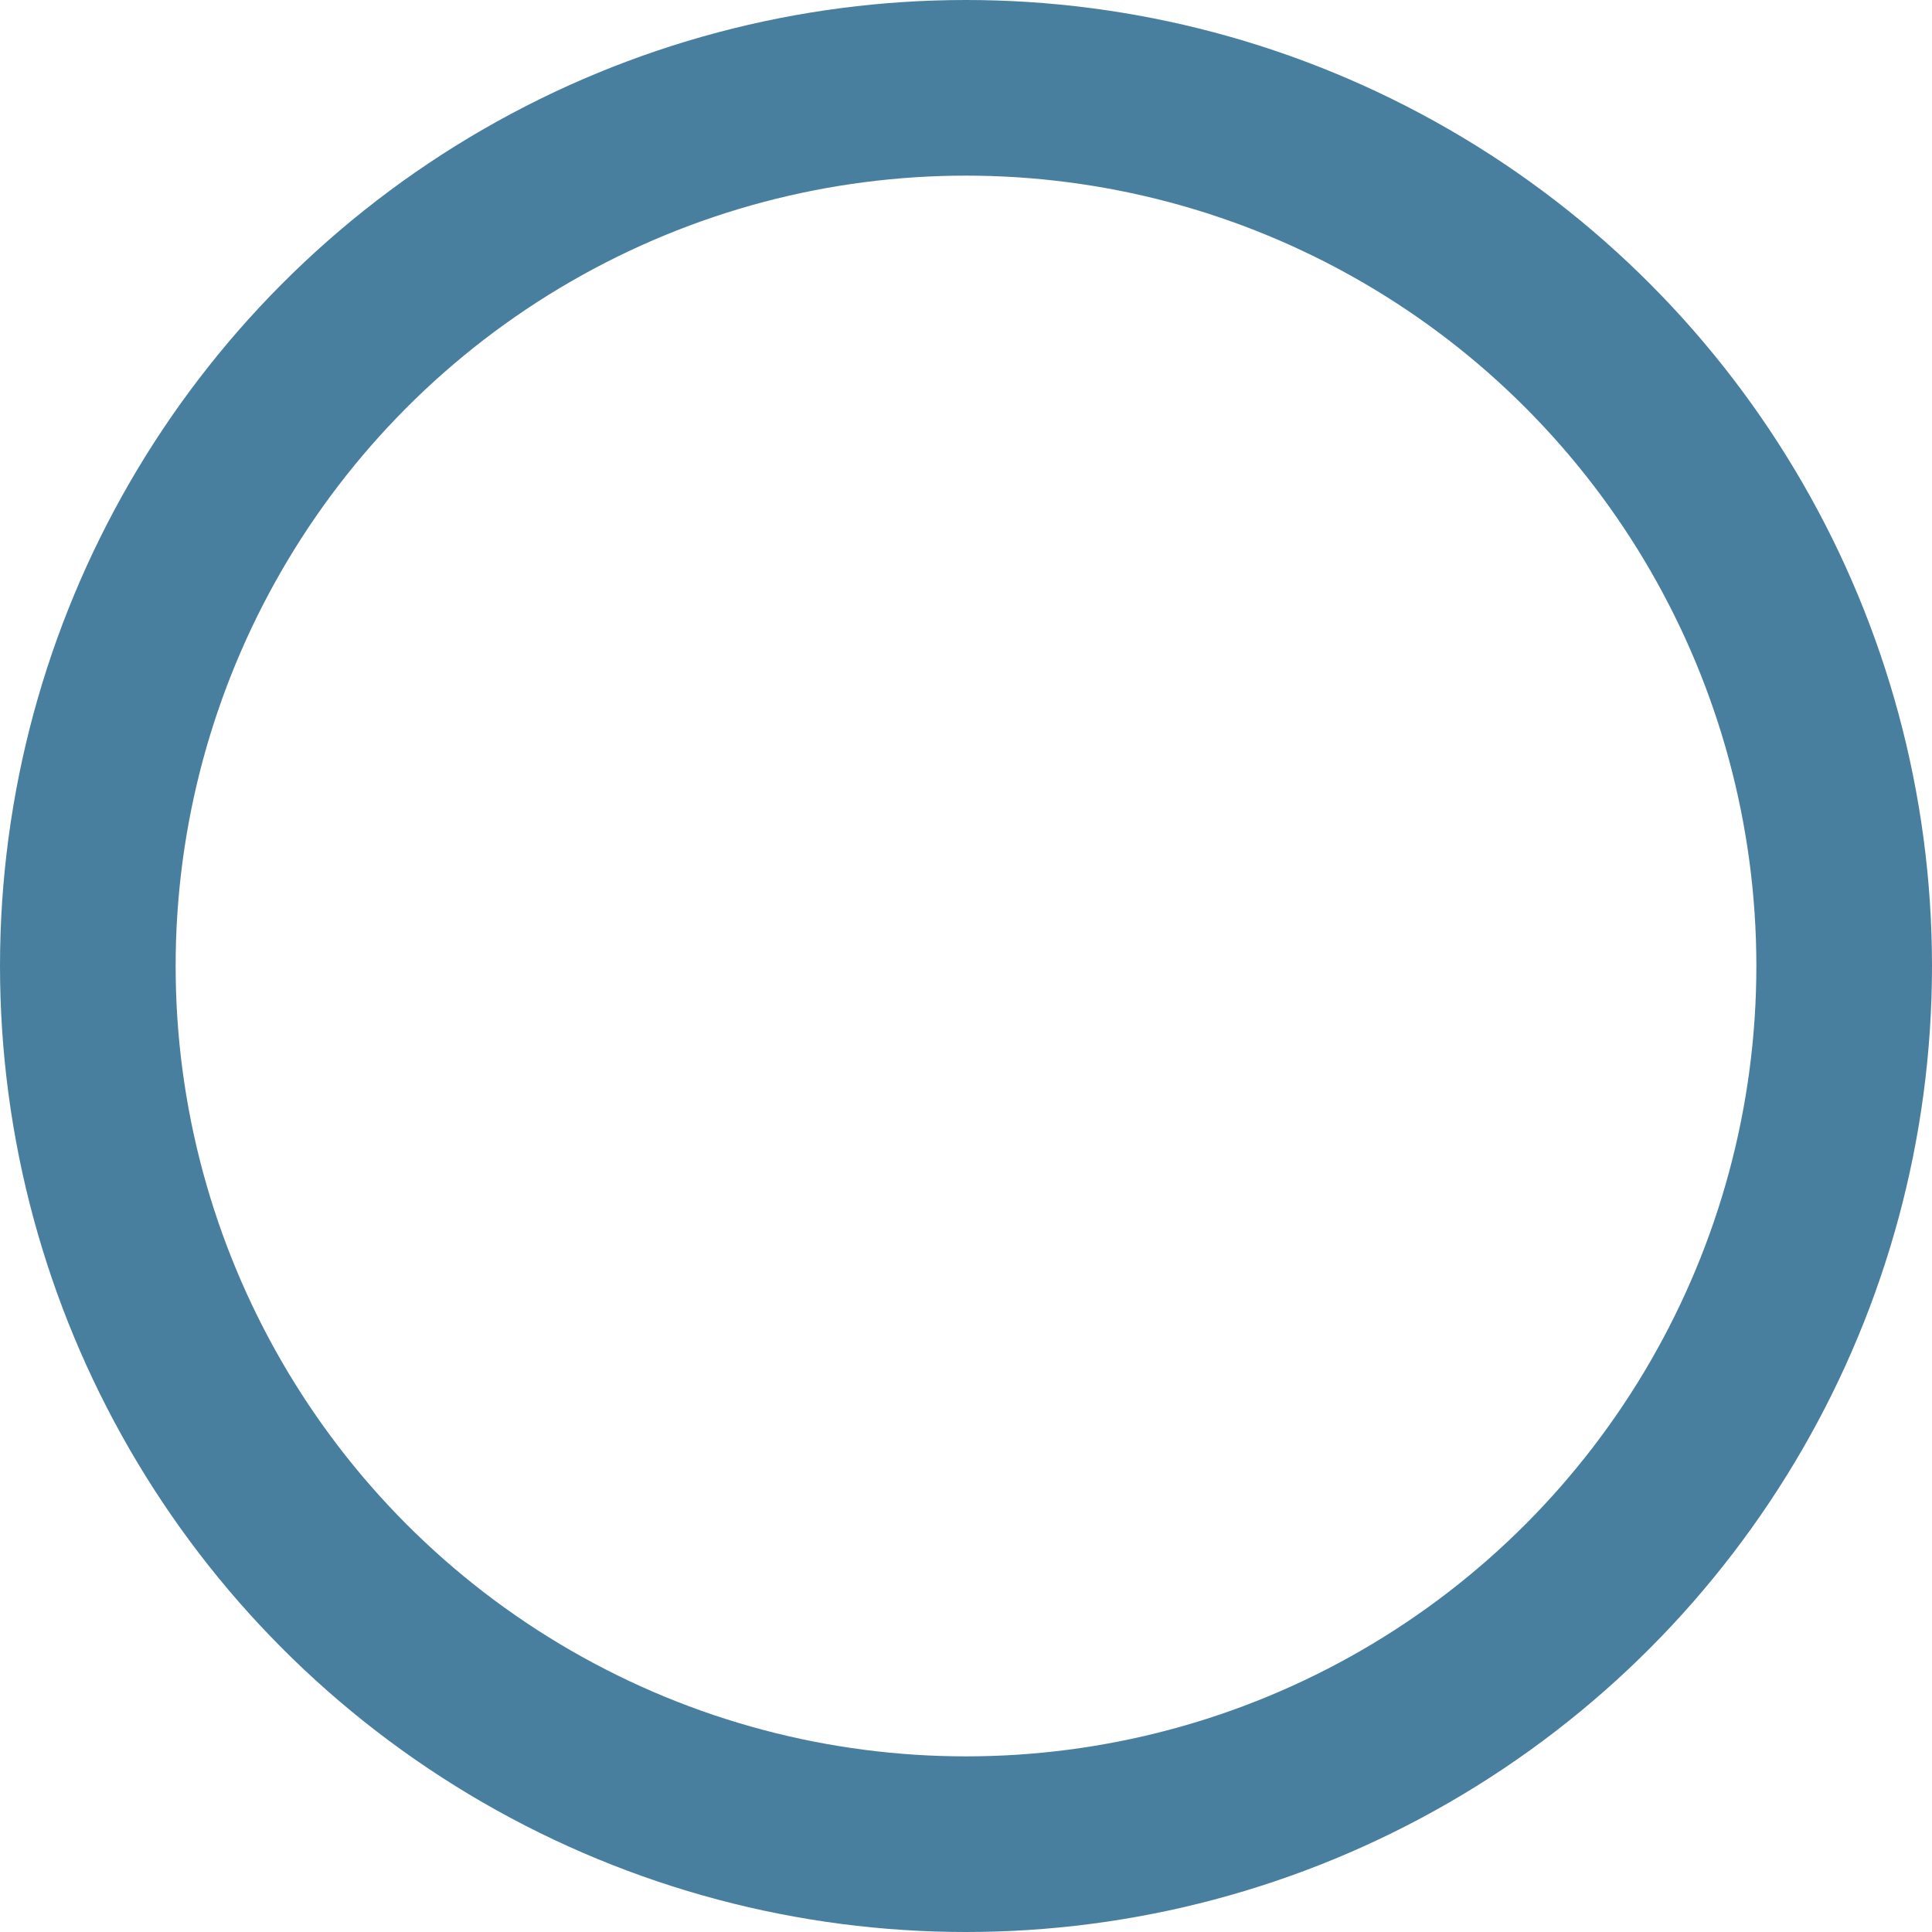 <svg xmlns="http://www.w3.org/2000/svg" width="55" height="55" viewBox="0 0 55 55">
  <defs>
    <style>
      .cls-1 {
        fill: none;
        stroke: #497f9e;
        stroke-width: 5px;
      }
    </style>
  </defs>
  <circle id="icon_01.svg" class="cls-1" cx="27.5" cy="27.5" r="25"/>
</svg>
